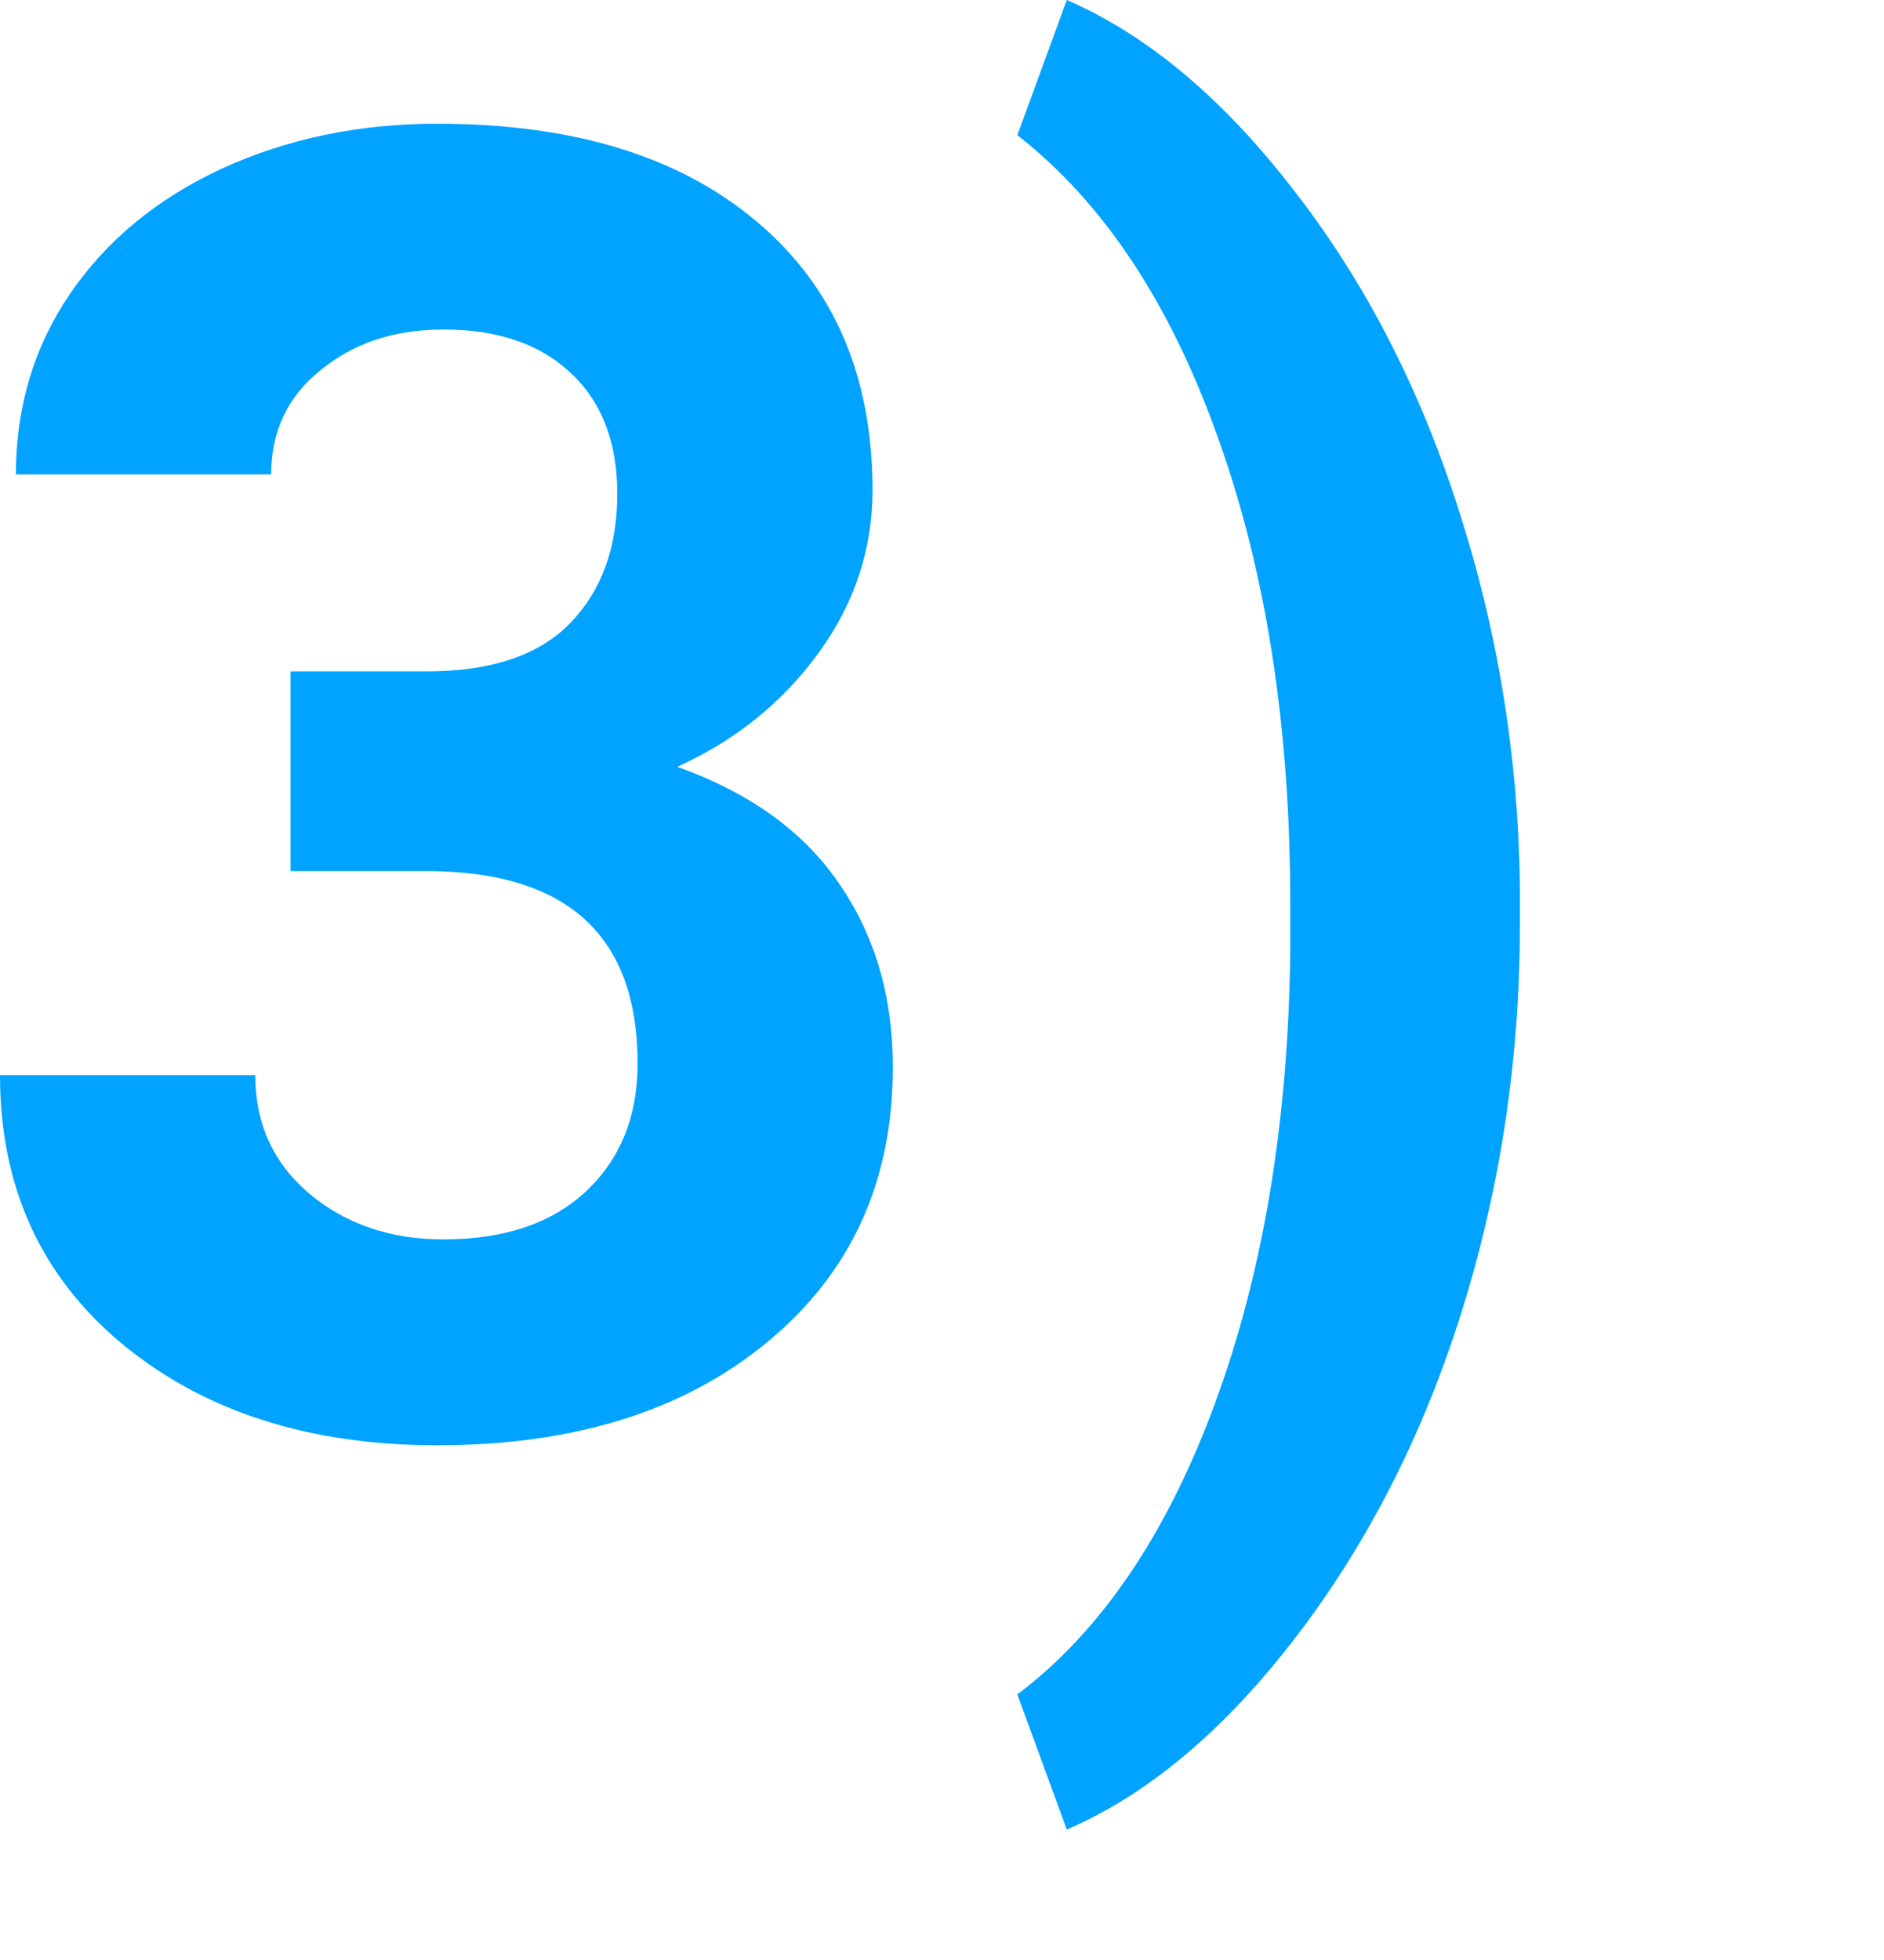 <?xml version="1.0" encoding="UTF-8"?> <svg xmlns="http://www.w3.org/2000/svg" width="25" height="26" viewBox="0 0 25 26" fill="none"> <path d="M3.855 8.906H5.66C6.52 8.906 7.156 8.691 7.57 8.262C7.984 7.832 8.191 7.262 8.191 6.551C8.191 5.863 7.984 5.328 7.57 4.945C7.164 4.562 6.602 4.371 5.883 4.371C5.234 4.371 4.691 4.551 4.254 4.91C3.816 5.262 3.598 5.723 3.598 6.293H0.211C0.211 5.402 0.449 4.605 0.926 3.902C1.41 3.191 2.082 2.637 2.941 2.238C3.809 1.84 4.762 1.641 5.801 1.641C7.605 1.641 9.02 2.074 10.043 2.941C11.066 3.801 11.578 4.988 11.578 6.504C11.578 7.285 11.34 8.004 10.863 8.66C10.387 9.316 9.762 9.82 8.988 10.172C9.949 10.516 10.664 11.031 11.133 11.719C11.609 12.406 11.848 13.219 11.848 14.156C11.848 15.672 11.293 16.887 10.184 17.801C9.082 18.715 7.621 19.172 5.801 19.172C4.098 19.172 2.703 18.723 1.617 17.824C0.539 16.926 0 15.738 0 14.262H3.387C3.387 14.902 3.625 15.426 4.102 15.832C4.586 16.238 5.18 16.441 5.883 16.441C6.688 16.441 7.316 16.23 7.77 15.809C8.23 15.379 8.461 14.812 8.461 14.109C8.461 12.406 7.523 11.555 5.648 11.555H3.855V8.906Z" fill="#00A3FF"></path> <path d="M20.168 12.27C20.168 14.035 19.914 15.734 19.406 17.367C18.898 19 18.168 20.441 17.215 21.691C16.262 22.941 15.242 23.801 14.156 24.27L13.5 22.477C14.609 21.641 15.484 20.352 16.125 18.609C16.766 16.867 17.098 14.863 17.121 12.598V11.977C17.121 9.641 16.801 7.582 16.16 5.801C15.527 4.02 14.641 2.684 13.5 1.793L14.156 0C15.219 0.461 16.219 1.297 17.156 2.508C18.102 3.719 18.832 5.129 19.348 6.738C19.871 8.348 20.145 10.016 20.168 11.742V12.27Z" fill="#00A3FF"></path> </svg> 